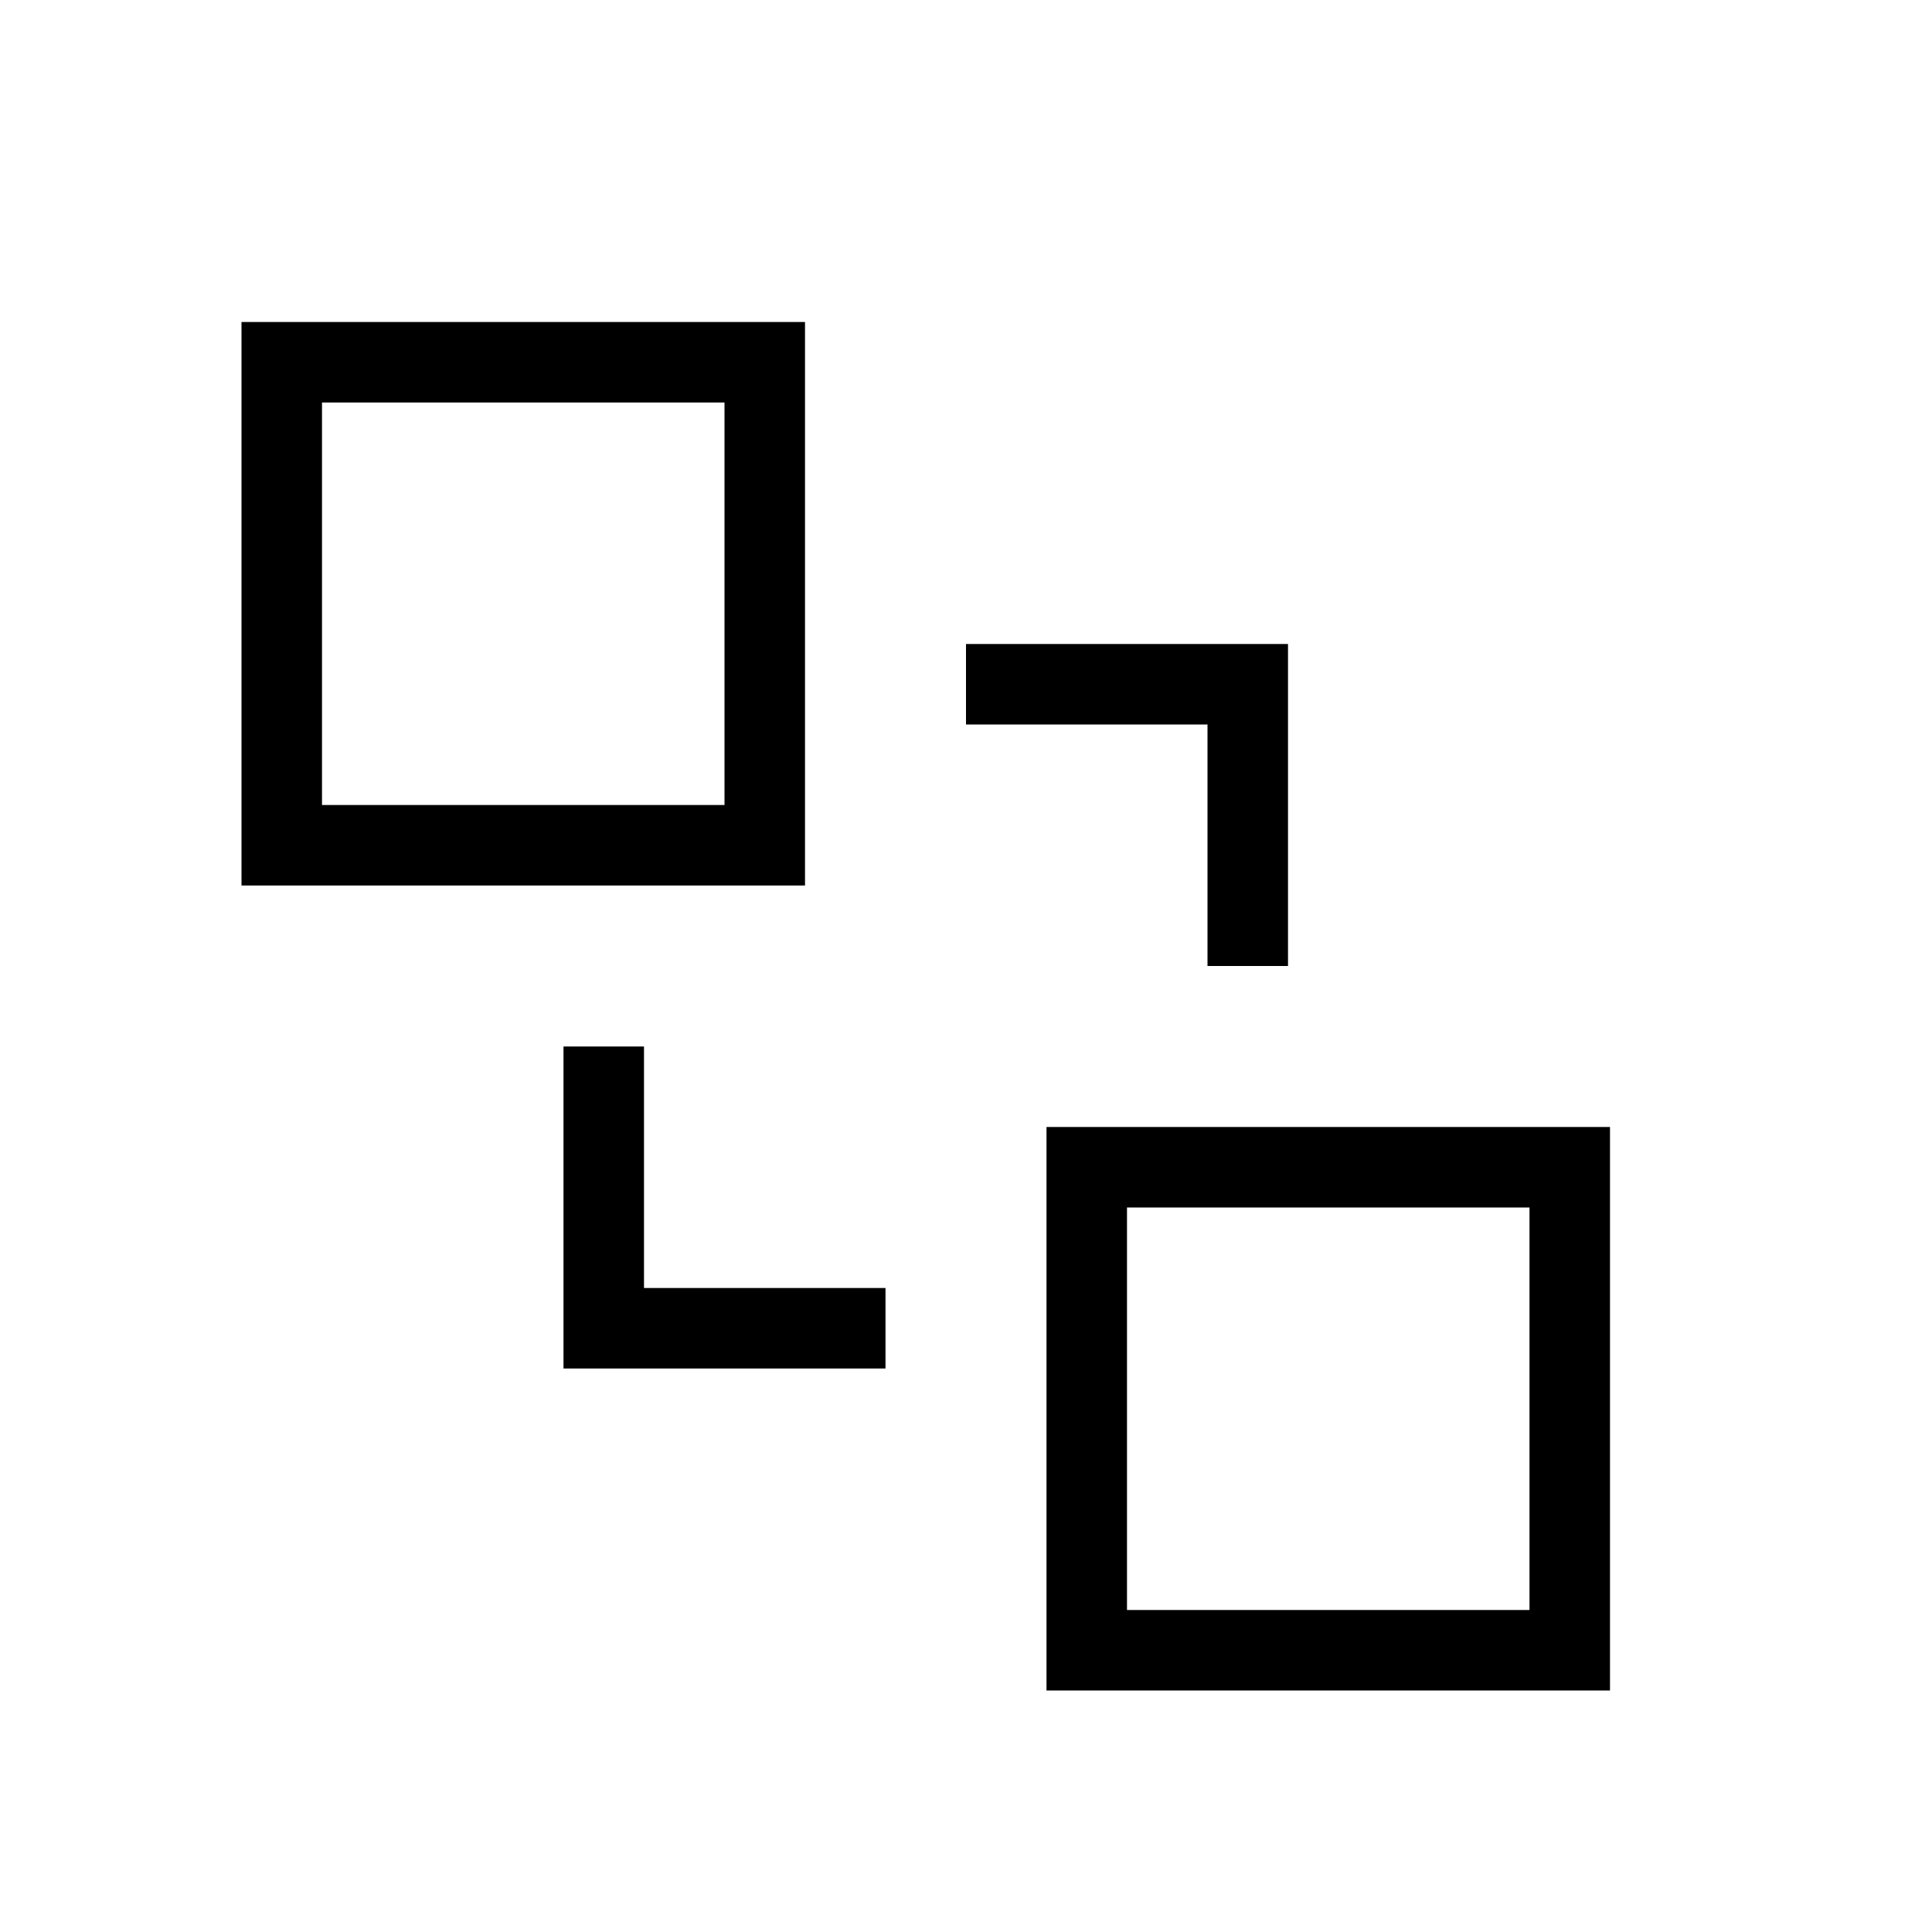<svg xmlns="http://www.w3.org/2000/svg" id="mdil-arrange-send-to-back" viewBox="0 0 24 24"><path d="M9,5H4V10H9V5M10,11H3V4H10V11M13,21V14H20V21H13M14,20H19V15H14V20M16,8V12H15V9H12V8H16M7,17V13H8V16H11V17H7Z" /></svg>